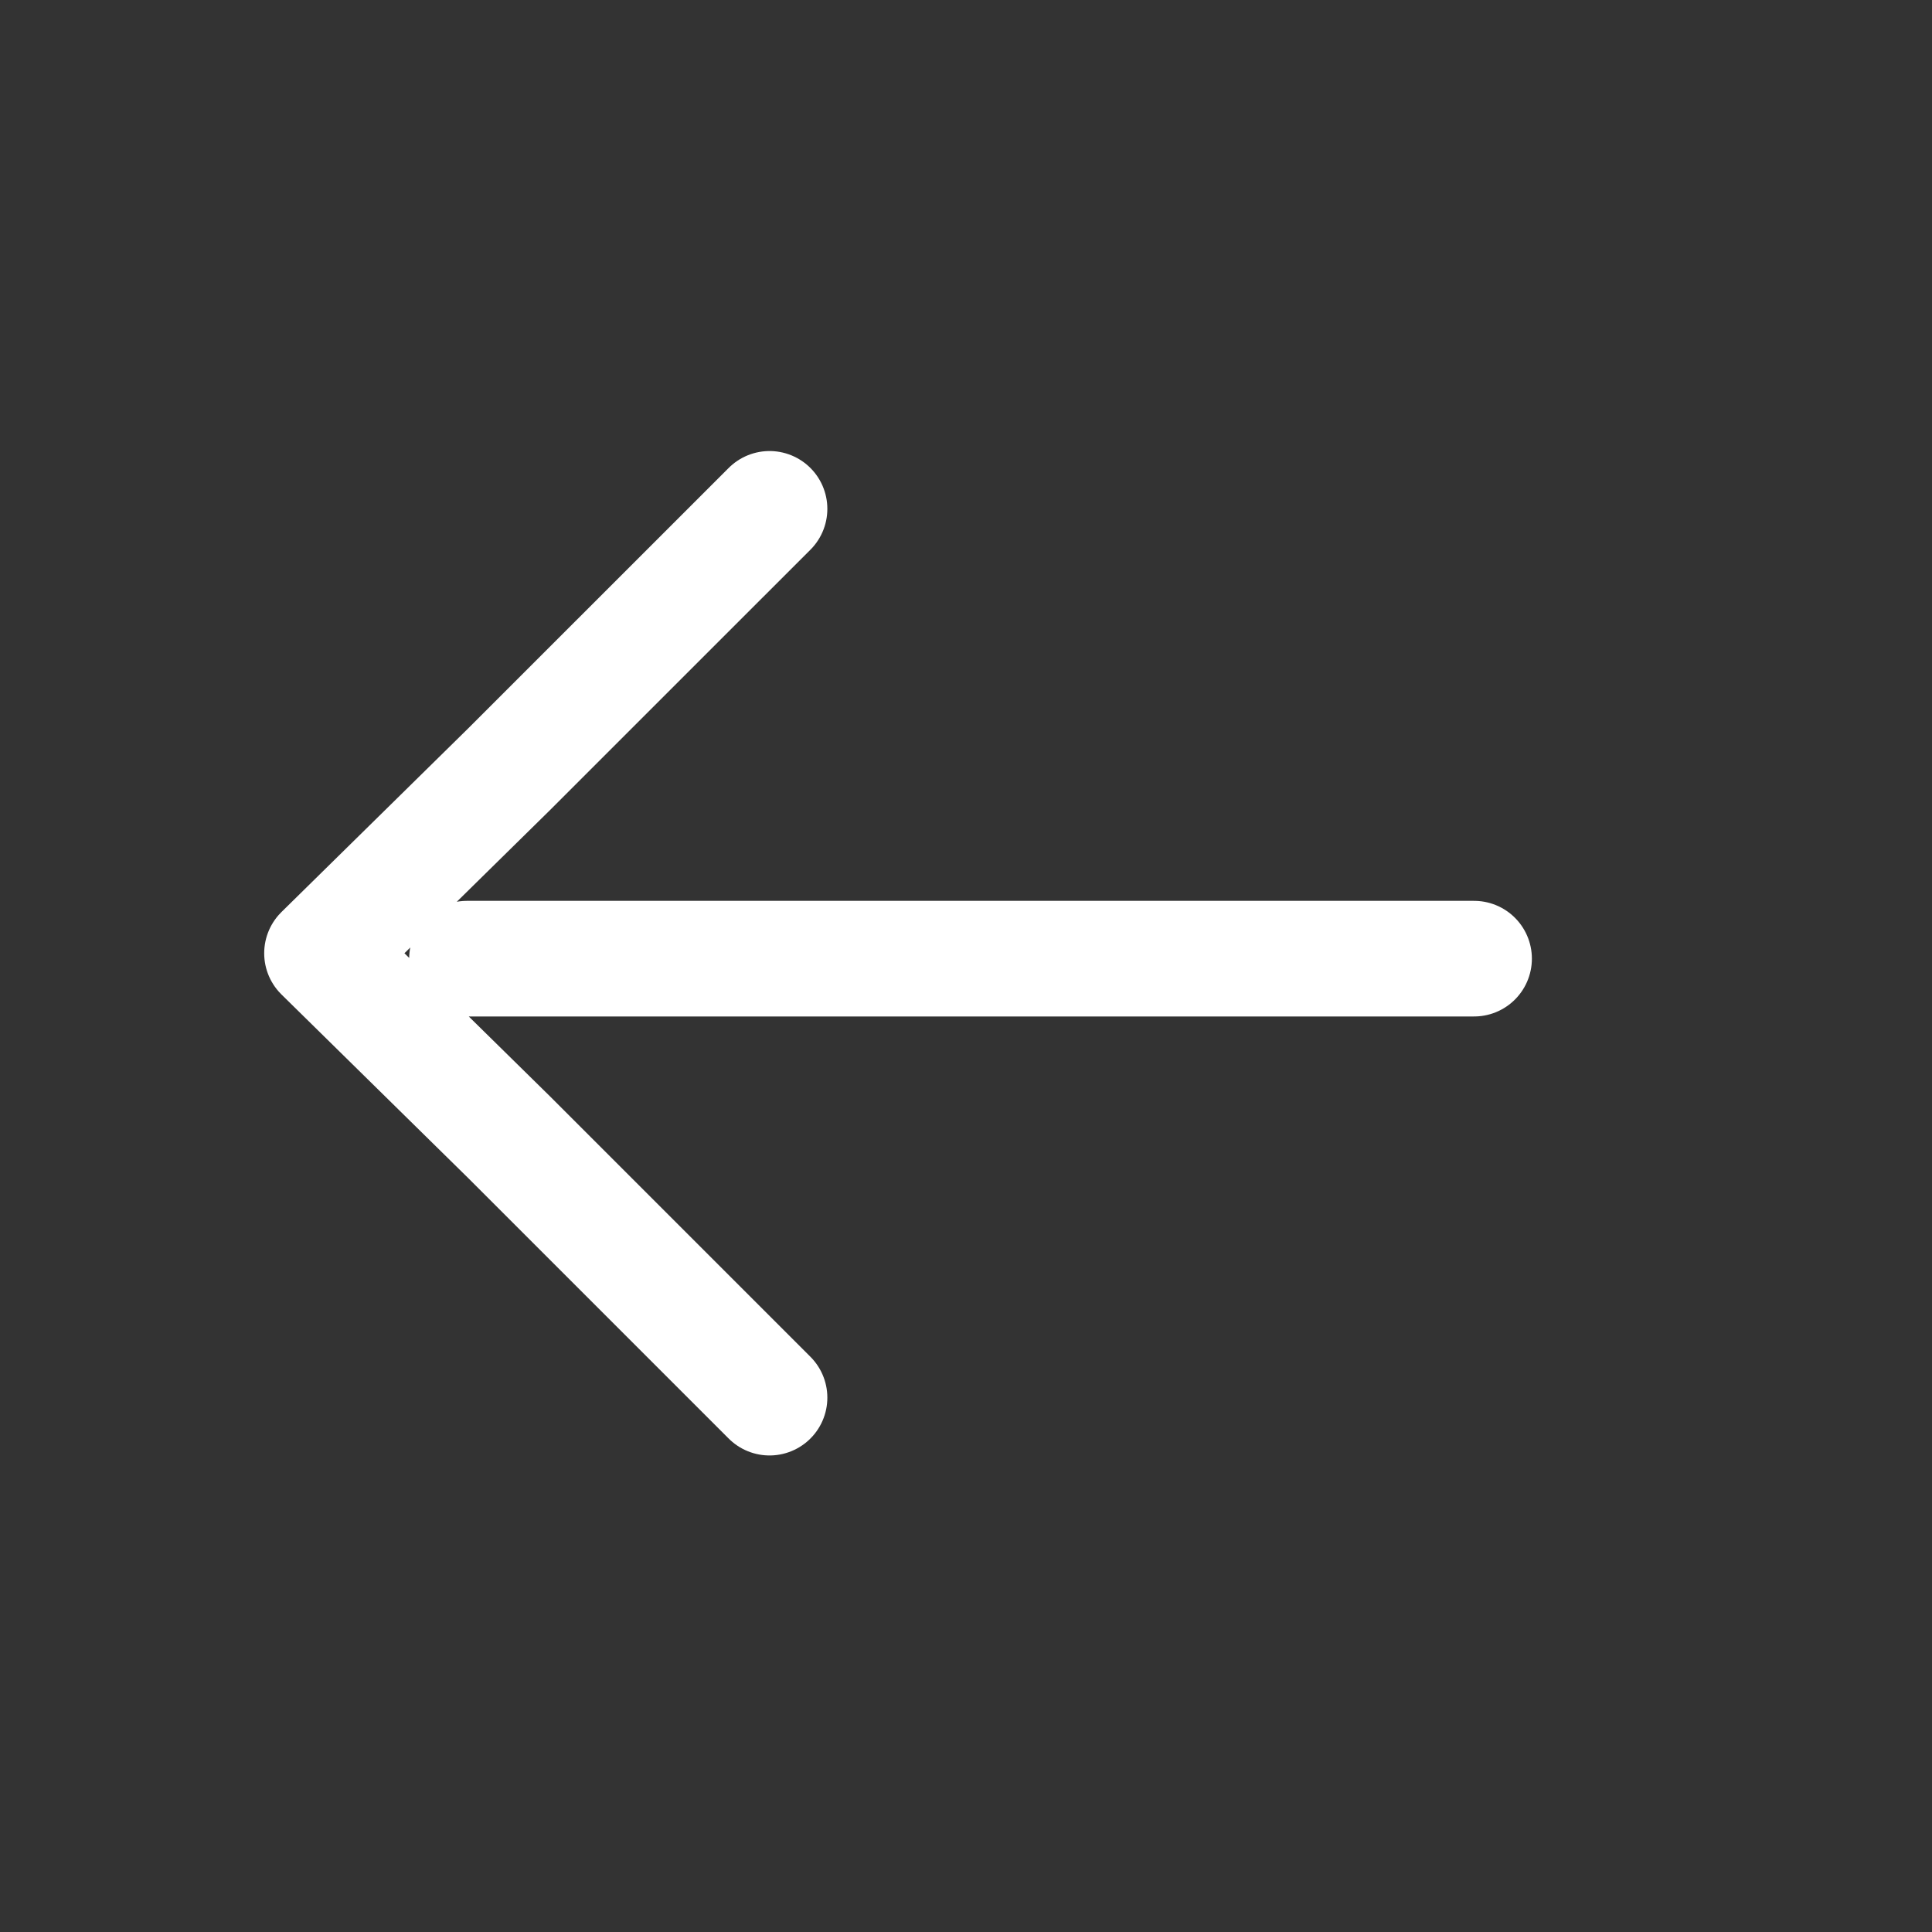 <svg width="45" height="45" viewBox="0 0 45 45" fill="none" xmlns="http://www.w3.org/2000/svg">
<rect x="0" y="0" width="45" height="45" fill="#333333" stroke="none"/>
<g clip-path="url(#clip0_1_1344)">
<g clip-path="url(#clip1_1_1344)">
<path d="M17.924 32.554L11.857 26.487L7.5 22.203L11.857 17.918L17.924 11.852M34.334 22.329H10.877" stroke="white" stroke-width="2.693" stroke-linecap="round" stroke-linejoin="round"/>
</g>
</g>
<defs>
<clipPath id="clip0_1_1344">
<rect width="44.434" height="44.434" fill="white"/>
</clipPath>
<clipPath id="clip1_1_1344">
<rect width="44.434" height="44.434" fill="white"/>
</clipPath>
</defs>
</svg>
